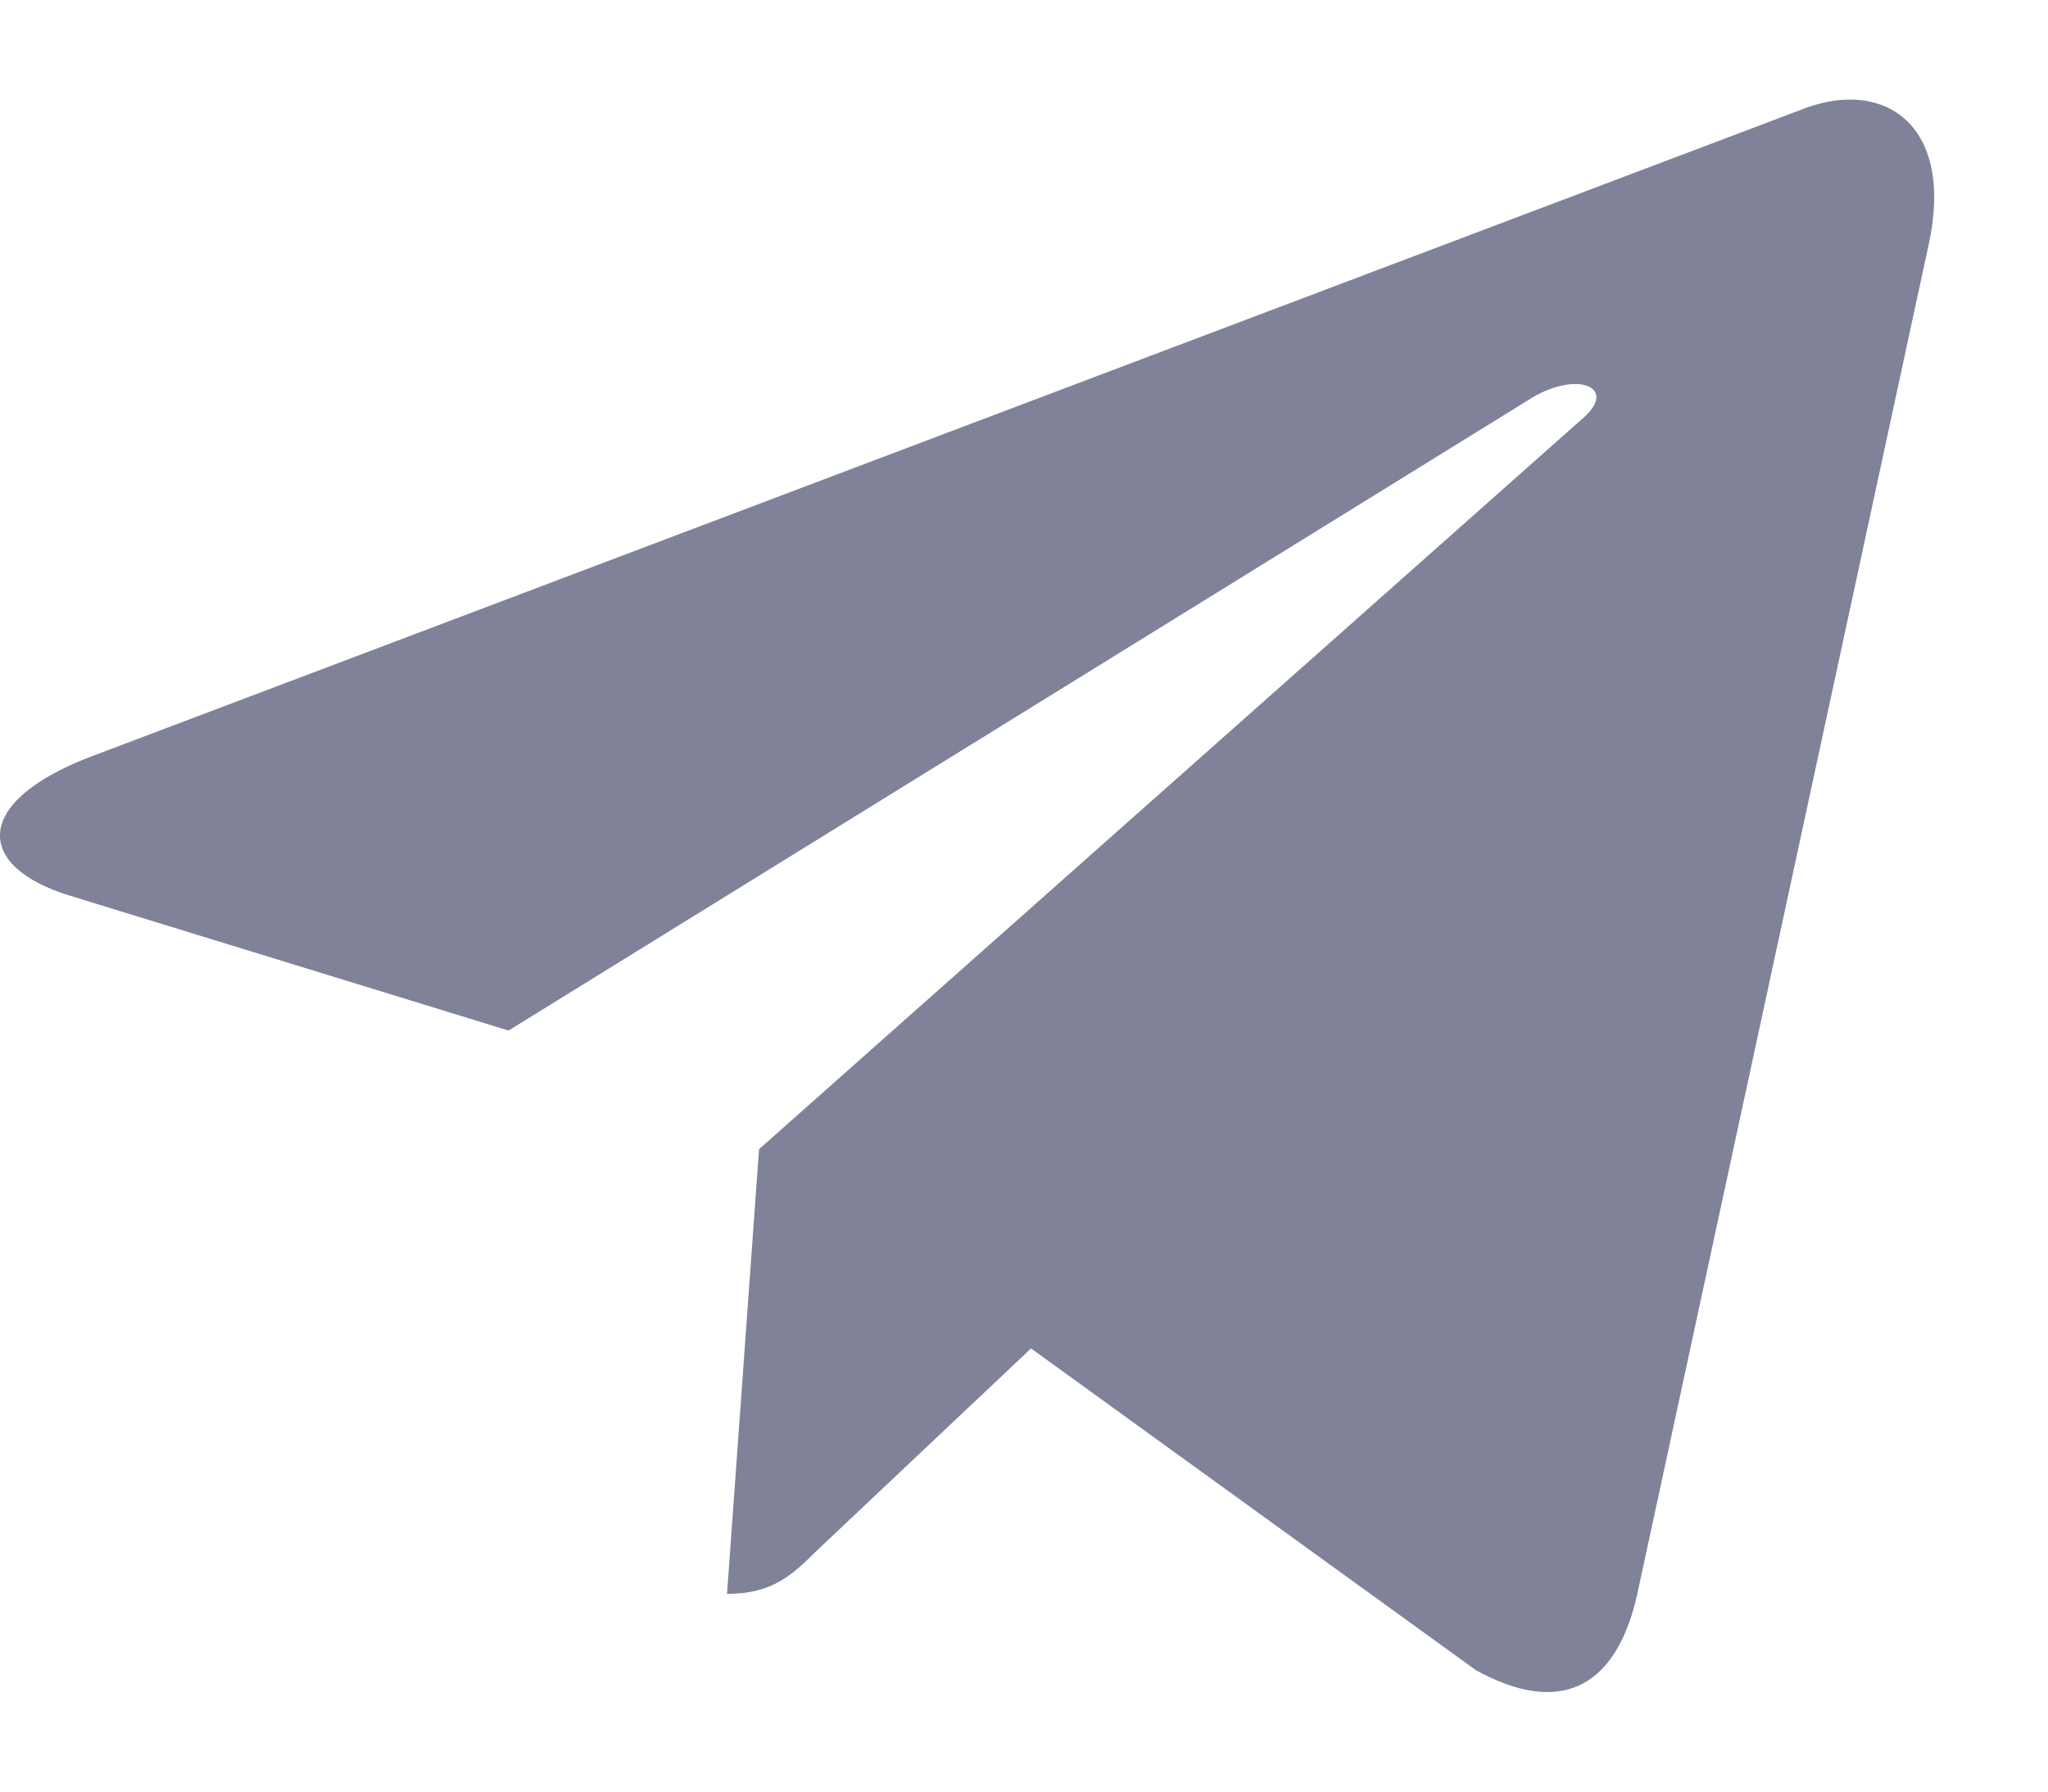 <svg width="16" height="14" viewBox="0 0 16 14" fill="none" xmlns="http://www.w3.org/2000/svg">
<path d="M15.068 1.91L12.788 12.471C12.616 13.216 12.167 13.402 11.53 13.051L8.055 10.537L6.378 12.12C6.193 12.303 6.038 12.455 5.68 12.455L5.93 8.98L12.369 3.266C12.649 3.021 12.308 2.885 11.934 3.13L3.973 8.053L0.546 6.999C-0.2 6.771 -0.213 6.267 0.701 5.916L14.107 0.844C14.727 0.616 15.27 0.98 15.068 1.911V1.91Z" fill="#7F8298"/>
</svg>
